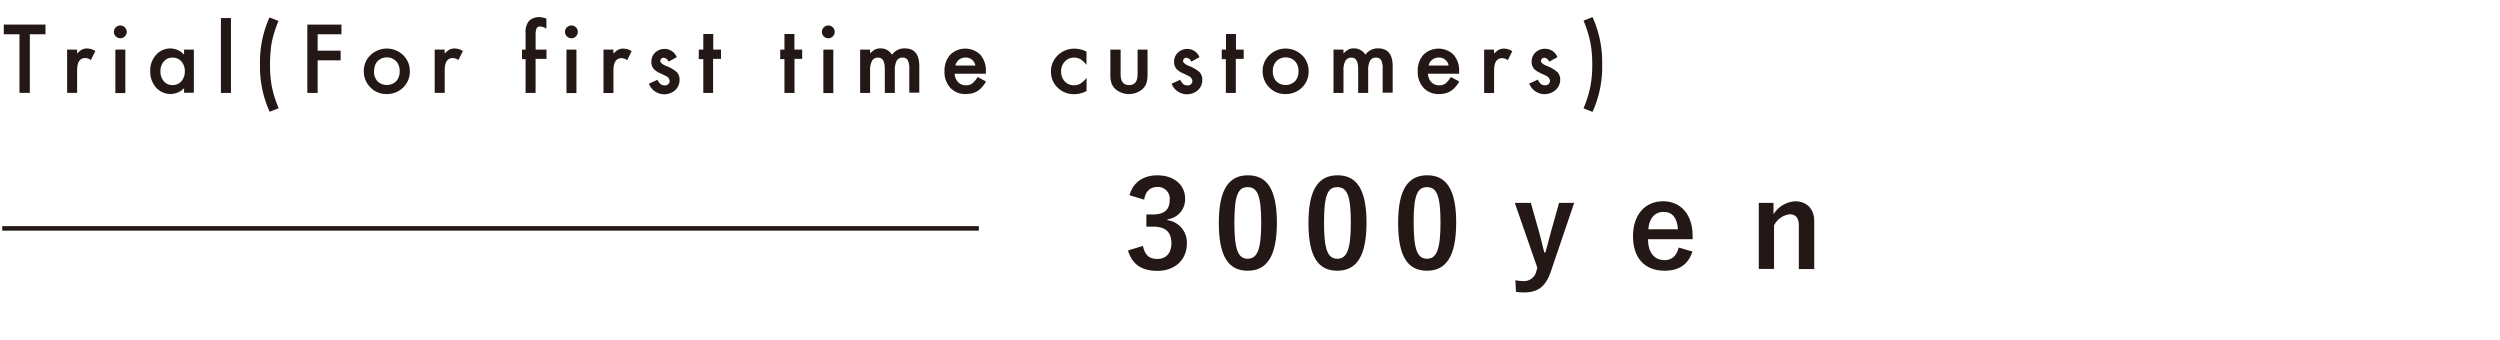 <svg id="レイヤー_1" data-name="レイヤー 1" xmlns="http://www.w3.org/2000/svg" viewBox="0 0 554.53 75.31"><defs><style>.cls-1{fill:#231815;}.cls-2{fill:none;stroke:#231815;stroke-miterlimit:10;}</style></defs><title>prices</title><path class="cls-1" d="M250.54,43.31c0.78-2.89,3.08-4.42,6.19-4.42,3.72,0,6.14,2.17,6.14,5.14a4.44,4.44,0,0,1-3.91,4.61v0.19A5,5,0,0,1,263.26,54c0,3.62-2.63,6.08-6.54,6.08-3.38,0-5.6-1.37-6.51-4.53l3.3-1c0.46,2.06,1.42,2.89,3.19,2.89,1.93,0,3.13-1.29,3.13-3.46,0-2.33-1.1-3.7-4-3.7h-1.55V47.57h1.42c2.68,0,3.75-1.15,3.75-3.22a2.59,2.59,0,0,0-2.81-2.87c-1.42,0-2.57.88-2.84,2.81Z"/><path class="cls-1" d="M283.23,49.39c0,7.58-2.3,10.66-6.48,10.66s-6.4-3-6.4-10.61,2.33-10.56,6.46-10.56S283.23,41.84,283.23,49.39Zm-9.43,0c0,6,.83,8,2.95,8s3-2,3-8-0.83-7.88-3-7.88S273.8,43.36,273.8,49.42Z"/><path class="cls-1" d="M303.11,49.39c0,7.58-2.3,10.66-6.48,10.66s-6.4-3-6.4-10.61,2.33-10.56,6.46-10.56S303.11,41.84,303.11,49.39Zm-9.43,0c0,6,.83,8,2.95,8s3-2,3-8-0.83-7.88-3-7.88S293.68,43.36,293.68,49.42Z"/><path class="cls-1" d="M323,49.39c0,7.58-2.3,10.66-6.48,10.66s-6.4-3-6.4-10.61,2.33-10.56,6.46-10.56S323,41.84,323,49.39Zm-9.43,0c0,6,.83,8,2.95,8s3-2,3-8-0.83-7.88-3-7.88S313.56,43.36,313.56,49.42Z"/><path class="cls-1" d="M344,60.22c-1.15,3.38-2.92,4.64-5.92,4.64a11.43,11.43,0,0,1-1.82-.13l-0.13-2.57a9.84,9.84,0,0,0,1.88.19,2.79,2.79,0,0,0,2.79-2.28l0.21-.64L336,45h3.56l1.74,6.16c0.48,1.69.8,3.11,1.23,4.82h0.27c0.46-1.66.83-3.16,1.31-4.88L345.82,45h3.35Z"/><path class="cls-1" d="M365.55,53.06c0,2.79,1.26,4.64,3.7,4.64,1.53,0,2.6-.86,3.11-2.79l3.05,0.88c-0.91,2.81-2.92,4.26-6.19,4.26-4.39,0-7-2.81-7-7.64s2.71-7.77,6.67-7.77c3.75,0,6.56,2.73,6.56,7.72v0.7h-9.94Zm6.64-2.22C372,48.37,371,47,369,47s-3.22,1.5-3.38,3.86h6.59Z"/><path class="cls-1" d="M393.39,47.54a6,6,0,0,1,4.82-2.89c2.44,0,4.21,1.58,4.21,4.42V59.68H399V50c0-1.69-.72-2.47-2-2.47A4.5,4.5,0,0,0,393.5,50v9.65h-3.38V45h3.27v2.57Z"/><path class="cls-1" d="M6.61,7.6v13H4.32V7.6H0.84V5.45h9.25V7.6H6.61Z"/><path class="cls-1" d="M14.89,11H17.1V11.9A4.21,4.21,0,0,1,18.18,11a2.48,2.48,0,0,1,1.14-.25,3.57,3.57,0,0,1,1.83.57l-1,2a2.11,2.11,0,0,0-1.23-.45q-1.81,0-1.81,2.73v5H14.89V11Z"/><path class="cls-1" d="M25.26,7.07a1.44,1.44,0,0,1,1.43-1.42,1.39,1.39,0,0,1,1,.42,1.36,1.36,0,0,1,.42,1,1.39,1.39,0,0,1-.42,1,1.36,1.36,0,0,1-1,.42A1.44,1.44,0,0,1,25.26,7.07Zm2.54,4v9.57H25.59V11H27.8Z"/><path class="cls-1" d="M40.83,11H43v9.57H40.83v-1a4.24,4.24,0,0,1-6.22-.16,5.33,5.33,0,0,1-1.29-3.65,5.17,5.17,0,0,1,1.29-3.58,4.15,4.15,0,0,1,3.22-1.43,4.07,4.07,0,0,1,3,1.38V11ZM35.59,15.8A3.33,3.33,0,0,0,36.32,18a2.41,2.41,0,0,0,1.91.87,2.54,2.54,0,0,0,2-.84A3.27,3.27,0,0,0,41,15.85a3.27,3.27,0,0,0-.76-2.22,2.5,2.5,0,0,0-2-.85,2.44,2.44,0,0,0-1.91.86A3.19,3.19,0,0,0,35.59,15.8Z"/><path class="cls-1" d="M51.23,4V20.61H49V4h2.21Z"/><path class="cls-1" d="M59.78,3.86l2,0.79a25.2,25.2,0,0,0-1.5,4.73A22.18,22.18,0,0,0,60,11.69q-0.11,1.21-.11,2.65T60,17a22.18,22.18,0,0,0,.32,2.31A24.29,24.29,0,0,0,61.82,24l-2,.79a24,24,0,0,1-2.15-10.48A24,24,0,0,1,59.78,3.86Z"/><path class="cls-1" d="M75.74,7.6H70.46v3.64h5.1v2.15h-5.1v7.22H68.17V5.45h7.57V7.6Z"/><path class="cls-1" d="M80.7,15.76a4.75,4.75,0,0,1,1.48-3.53,5.23,5.23,0,0,1,7.25,0,4.87,4.87,0,0,1,1.47,3.59,4.84,4.84,0,0,1-1.48,3.6,5.07,5.07,0,0,1-3.66,1.44,4.86,4.86,0,0,1-3.6-1.47A5,5,0,0,1,80.7,15.76Zm2.26,0a3.22,3.22,0,0,0,.77,2.27,3,3,0,0,0,4.14,0,3.14,3.14,0,0,0,.78-2.23,3.15,3.15,0,0,0-.78-2.23,2.94,2.94,0,0,0-4.12,0A3.07,3.07,0,0,0,83,15.8Z"/><path class="cls-1" d="M96.42,11h2.21V11.9A4.21,4.21,0,0,1,99.71,11a2.48,2.48,0,0,1,1.14-.25,3.57,3.57,0,0,1,1.83.57l-1,2a2.11,2.11,0,0,0-1.23-.45q-1.81,0-1.81,2.73v5H96.42V11Z"/><path class="cls-1" d="M118.8,13.11v7.5h-2.22v-7.5h-0.79V11h0.79V7.35a4,4,0,0,1,.63-2.55,3.08,3.08,0,0,1,2.51-1,4.32,4.32,0,0,1,1.48.34V6.36L121,6.24a2.78,2.78,0,0,0-1.18-.36,0.8,0.8,0,0,0-.8.42,4.06,4.06,0,0,0-.21,1.59V11h2.41v2.06H118.8Z"/><path class="cls-1" d="M125.32,7.07a1.44,1.44,0,0,1,1.43-1.42,1.39,1.39,0,0,1,1,.42,1.36,1.36,0,0,1,.42,1,1.39,1.39,0,0,1-.42,1,1.36,1.36,0,0,1-1,.42A1.44,1.44,0,0,1,125.32,7.07Zm2.54,4v9.57h-2.21V11h2.21Z"/><path class="cls-1" d="M133.85,11h2.21V11.9a4.21,4.21,0,0,1,1.08-.87,2.48,2.48,0,0,1,1.14-.25,3.57,3.57,0,0,1,1.83.57l-1,2a2.11,2.11,0,0,0-1.23-.45q-1.81,0-1.81,2.73v5h-2.21V11Z"/><path class="cls-1" d="M150.11,12.68l-1.83,1a1.26,1.26,0,0,0-1.07-.87,0.74,0.74,0,0,0-.52.2,0.67,0.67,0,0,0-.22.52q0,0.55,1.28,1.09A7.61,7.61,0,0,1,150.12,16a2.38,2.38,0,0,1,.61,1.72,3,3,0,0,1-1,2.31,3.66,3.66,0,0,1-5.8-1.46l1.89-.87a4.09,4.09,0,0,0,.6.87,1.37,1.37,0,0,0,1,.37,1,1,0,0,0,1.12-1,1.4,1.4,0,0,0-.86-1.1l-0.67-.32-0.68-.32a4.15,4.15,0,0,1-1.35-.94,2.32,2.32,0,0,1-.5-1.54,2.73,2.73,0,0,1,.85-2.06,3,3,0,0,1,2.12-.81A2.9,2.9,0,0,1,150.11,12.68Z"/><path class="cls-1" d="M158.17,13.11v7.5H156v-7.5H155V11H156V7.54h2.21V11h1.72v2.06h-1.72Z"/><path class="cls-1" d="M176.23,13.11v7.5H174v-7.5h-0.94V11H174V7.54h2.21V11h1.72v2.06h-1.72Z"/><path class="cls-1" d="M182.3,7.07a1.44,1.44,0,0,1,1.43-1.42,1.39,1.39,0,0,1,1,.42,1.36,1.36,0,0,1,.42,1,1.39,1.39,0,0,1-.42,1,1.36,1.36,0,0,1-1,.42A1.44,1.44,0,0,1,182.3,7.07Zm2.54,4v9.57h-2.21V11h2.21Z"/><path class="cls-1" d="M190.82,11H193v0.88a4.61,4.61,0,0,1,1.09-.9,2.65,2.65,0,0,1,1.21-.25,2.93,2.93,0,0,1,2.56,1.41,3.32,3.32,0,0,1,2.82-1.41q3.23,0,3.23,3.92v5.91h-2.22V15.3a4.1,4.1,0,0,0-.33-1.94,1.21,1.21,0,0,0-1.13-.58,1.44,1.44,0,0,0-1.33.69,4.43,4.43,0,0,0-.42,2.21v4.94h-2.22V15.33q0-2.55-1.47-2.55a1.48,1.48,0,0,0-1.36.7,4.35,4.35,0,0,0-.43,2.2v4.94h-2.21V11Z"/><path class="cls-1" d="M218.62,16.35h-6.86a2.91,2.91,0,0,0,.77,1.88,2.33,2.33,0,0,0,1.74.69,2.26,2.26,0,0,0,1.37-.39,5.59,5.59,0,0,0,1.21-1.45l1.87,1a7.45,7.45,0,0,1-.91,1.26,4.85,4.85,0,0,1-1,.86,4.14,4.14,0,0,1-1.19.5,5.77,5.77,0,0,1-1.38.16,4.5,4.5,0,0,1-3.44-1.37,5.16,5.16,0,0,1-1.3-3.67,5.3,5.3,0,0,1,1.26-3.67,4.79,4.79,0,0,1,6.7,0,5.29,5.29,0,0,1,1.22,3.7v0.52Zm-2.27-1.81a2.12,2.12,0,0,0-2.23-1.77,2.29,2.29,0,0,0-.76.12,2.16,2.16,0,0,0-.64.35,2.24,2.24,0,0,0-.5.55,2.57,2.57,0,0,0-.31.74h4.44Z"/><path class="cls-1" d="M241,11.46v2.94a5.4,5.4,0,0,0-1.36-1.27,2.64,2.64,0,0,0-1.38-.35,2.73,2.73,0,0,0-2.07.87,3.07,3.07,0,0,0-.82,2.19,3.14,3.14,0,0,0,.8,2.21,2.68,2.68,0,0,0,2.05.86,2.8,2.8,0,0,0,1.4-.34,5.57,5.57,0,0,0,1.39-1.3v2.92a5.81,5.81,0,0,1-2.69.7,5.15,5.15,0,0,1-3.71-1.43,4.78,4.78,0,0,1-1.49-3.58,4.85,4.85,0,0,1,1.51-3.61,5.12,5.12,0,0,1,3.71-1.47A5.55,5.55,0,0,1,241,11.46Z"/><path class="cls-1" d="M248.57,11v5.49q0,2.38,1.88,2.38t1.88-2.38V11h2.21v5.54a6.16,6.16,0,0,1-.28,2,3.34,3.34,0,0,1-1,1.35,4.64,4.64,0,0,1-5.69,0,3.38,3.38,0,0,1-1-1.35,5.46,5.46,0,0,1-.28-2V11h2.21Z"/><path class="cls-1" d="M266.06,12.68l-1.83,1a1.26,1.26,0,0,0-1.07-.87,0.74,0.74,0,0,0-.52.2,0.67,0.67,0,0,0-.22.52q0,0.55,1.28,1.09A7.61,7.61,0,0,1,266.07,16a2.38,2.38,0,0,1,.61,1.72,3,3,0,0,1-1,2.31,3.66,3.66,0,0,1-5.8-1.46l1.89-.87a4.09,4.09,0,0,0,.6.87,1.37,1.37,0,0,0,1,.37,1,1,0,0,0,1.12-1,1.4,1.4,0,0,0-.86-1.1l-0.67-.32-0.68-.32a4.15,4.15,0,0,1-1.35-.94,2.32,2.32,0,0,1-.5-1.54,2.73,2.73,0,0,1,.85-2.06,3,3,0,0,1,2.12-.81A2.9,2.9,0,0,1,266.06,12.68Z"/><path class="cls-1" d="M274.12,13.11v7.5h-2.21v-7.5H271V11h0.94V7.54h2.21V11h1.72v2.06h-1.72Z"/><path class="cls-1" d="M280.07,15.76a4.75,4.75,0,0,1,1.48-3.53,5.23,5.23,0,0,1,7.25,0,4.87,4.87,0,0,1,1.47,3.59,4.84,4.84,0,0,1-1.48,3.6,5.07,5.07,0,0,1-3.66,1.44,4.86,4.86,0,0,1-3.6-1.47A5,5,0,0,1,280.07,15.76Zm2.26,0a3.22,3.22,0,0,0,.77,2.27,3,3,0,0,0,4.14,0,3.14,3.14,0,0,0,.78-2.23,3.15,3.15,0,0,0-.78-2.23,2.94,2.94,0,0,0-4.12,0A3.07,3.07,0,0,0,282.33,15.8Z"/><path class="cls-1" d="M295.79,11H298v0.88a4.6,4.6,0,0,1,1.09-.9,2.64,2.64,0,0,1,1.21-.25,2.93,2.93,0,0,1,2.56,1.41,3.32,3.32,0,0,1,2.82-1.41q3.23,0,3.23,3.92v5.91h-2.22V15.3a4.1,4.1,0,0,0-.33-1.94,1.21,1.21,0,0,0-1.13-.58,1.44,1.44,0,0,0-1.33.69,4.43,4.43,0,0,0-.42,2.21v4.94h-2.22V15.33q0-2.55-1.47-2.55a1.48,1.48,0,0,0-1.36.7,4.35,4.35,0,0,0-.43,2.2v4.94h-2.21V11Z"/><path class="cls-1" d="M323.59,16.35h-6.86a2.9,2.9,0,0,0,.77,1.88,2.33,2.33,0,0,0,1.74.69,2.26,2.26,0,0,0,1.37-.39,5.59,5.59,0,0,0,1.21-1.45l1.87,1a7.4,7.4,0,0,1-.91,1.26,4.83,4.83,0,0,1-1,.86,4.13,4.13,0,0,1-1.19.5,5.77,5.77,0,0,1-1.38.16,4.5,4.5,0,0,1-3.44-1.37,5.16,5.16,0,0,1-1.3-3.67,5.3,5.3,0,0,1,1.26-3.67,4.79,4.79,0,0,1,6.7,0,5.3,5.3,0,0,1,1.22,3.7v0.52Zm-2.27-1.81a2.12,2.12,0,0,0-2.23-1.77,2.29,2.29,0,0,0-.76.12,2.15,2.15,0,0,0-.64.35,2.24,2.24,0,0,0-.5.55,2.59,2.59,0,0,0-.31.74h4.44Z"/><path class="cls-1" d="M329.19,11h2.21V11.9a4.22,4.22,0,0,1,1.08-.87,2.48,2.48,0,0,1,1.14-.25,3.57,3.57,0,0,1,1.83.57l-1,2a2.11,2.11,0,0,0-1.23-.45q-1.81,0-1.81,2.73v5h-2.21V11Z"/><path class="cls-1" d="M345.45,12.68l-1.83,1a1.26,1.26,0,0,0-1.07-.87,0.73,0.73,0,0,0-.52.2,0.67,0.67,0,0,0-.22.52q0,0.55,1.28,1.09A7.61,7.61,0,0,1,345.46,16a2.38,2.38,0,0,1,.61,1.72A3,3,0,0,1,345,20a3.66,3.66,0,0,1-5.8-1.46l1.89-.87a4.13,4.13,0,0,0,.6.87,1.37,1.37,0,0,0,1,.37,1,1,0,0,0,1.12-1,1.4,1.4,0,0,0-.86-1.1l-0.67-.32-0.68-.32a4.15,4.15,0,0,1-1.36-.94,2.32,2.32,0,0,1-.5-1.54,2.73,2.73,0,0,1,.85-2.06,3,3,0,0,1,2.12-.81A2.89,2.89,0,0,1,345.45,12.68Z"/><path class="cls-1" d="M353.24,24.82l-2-.79a24.33,24.33,0,0,0,1.5-4.72,25,25,0,0,0,.44-5,25,25,0,0,0-.44-5,25.17,25.17,0,0,0-1.5-4.73l2-.79a24.09,24.09,0,0,1,2.14,10.48A24.09,24.09,0,0,1,353.24,24.82Z"/><line class="cls-2" x1="0.5" y1="50.66" x2="217.12" y2="50.66"/></svg>